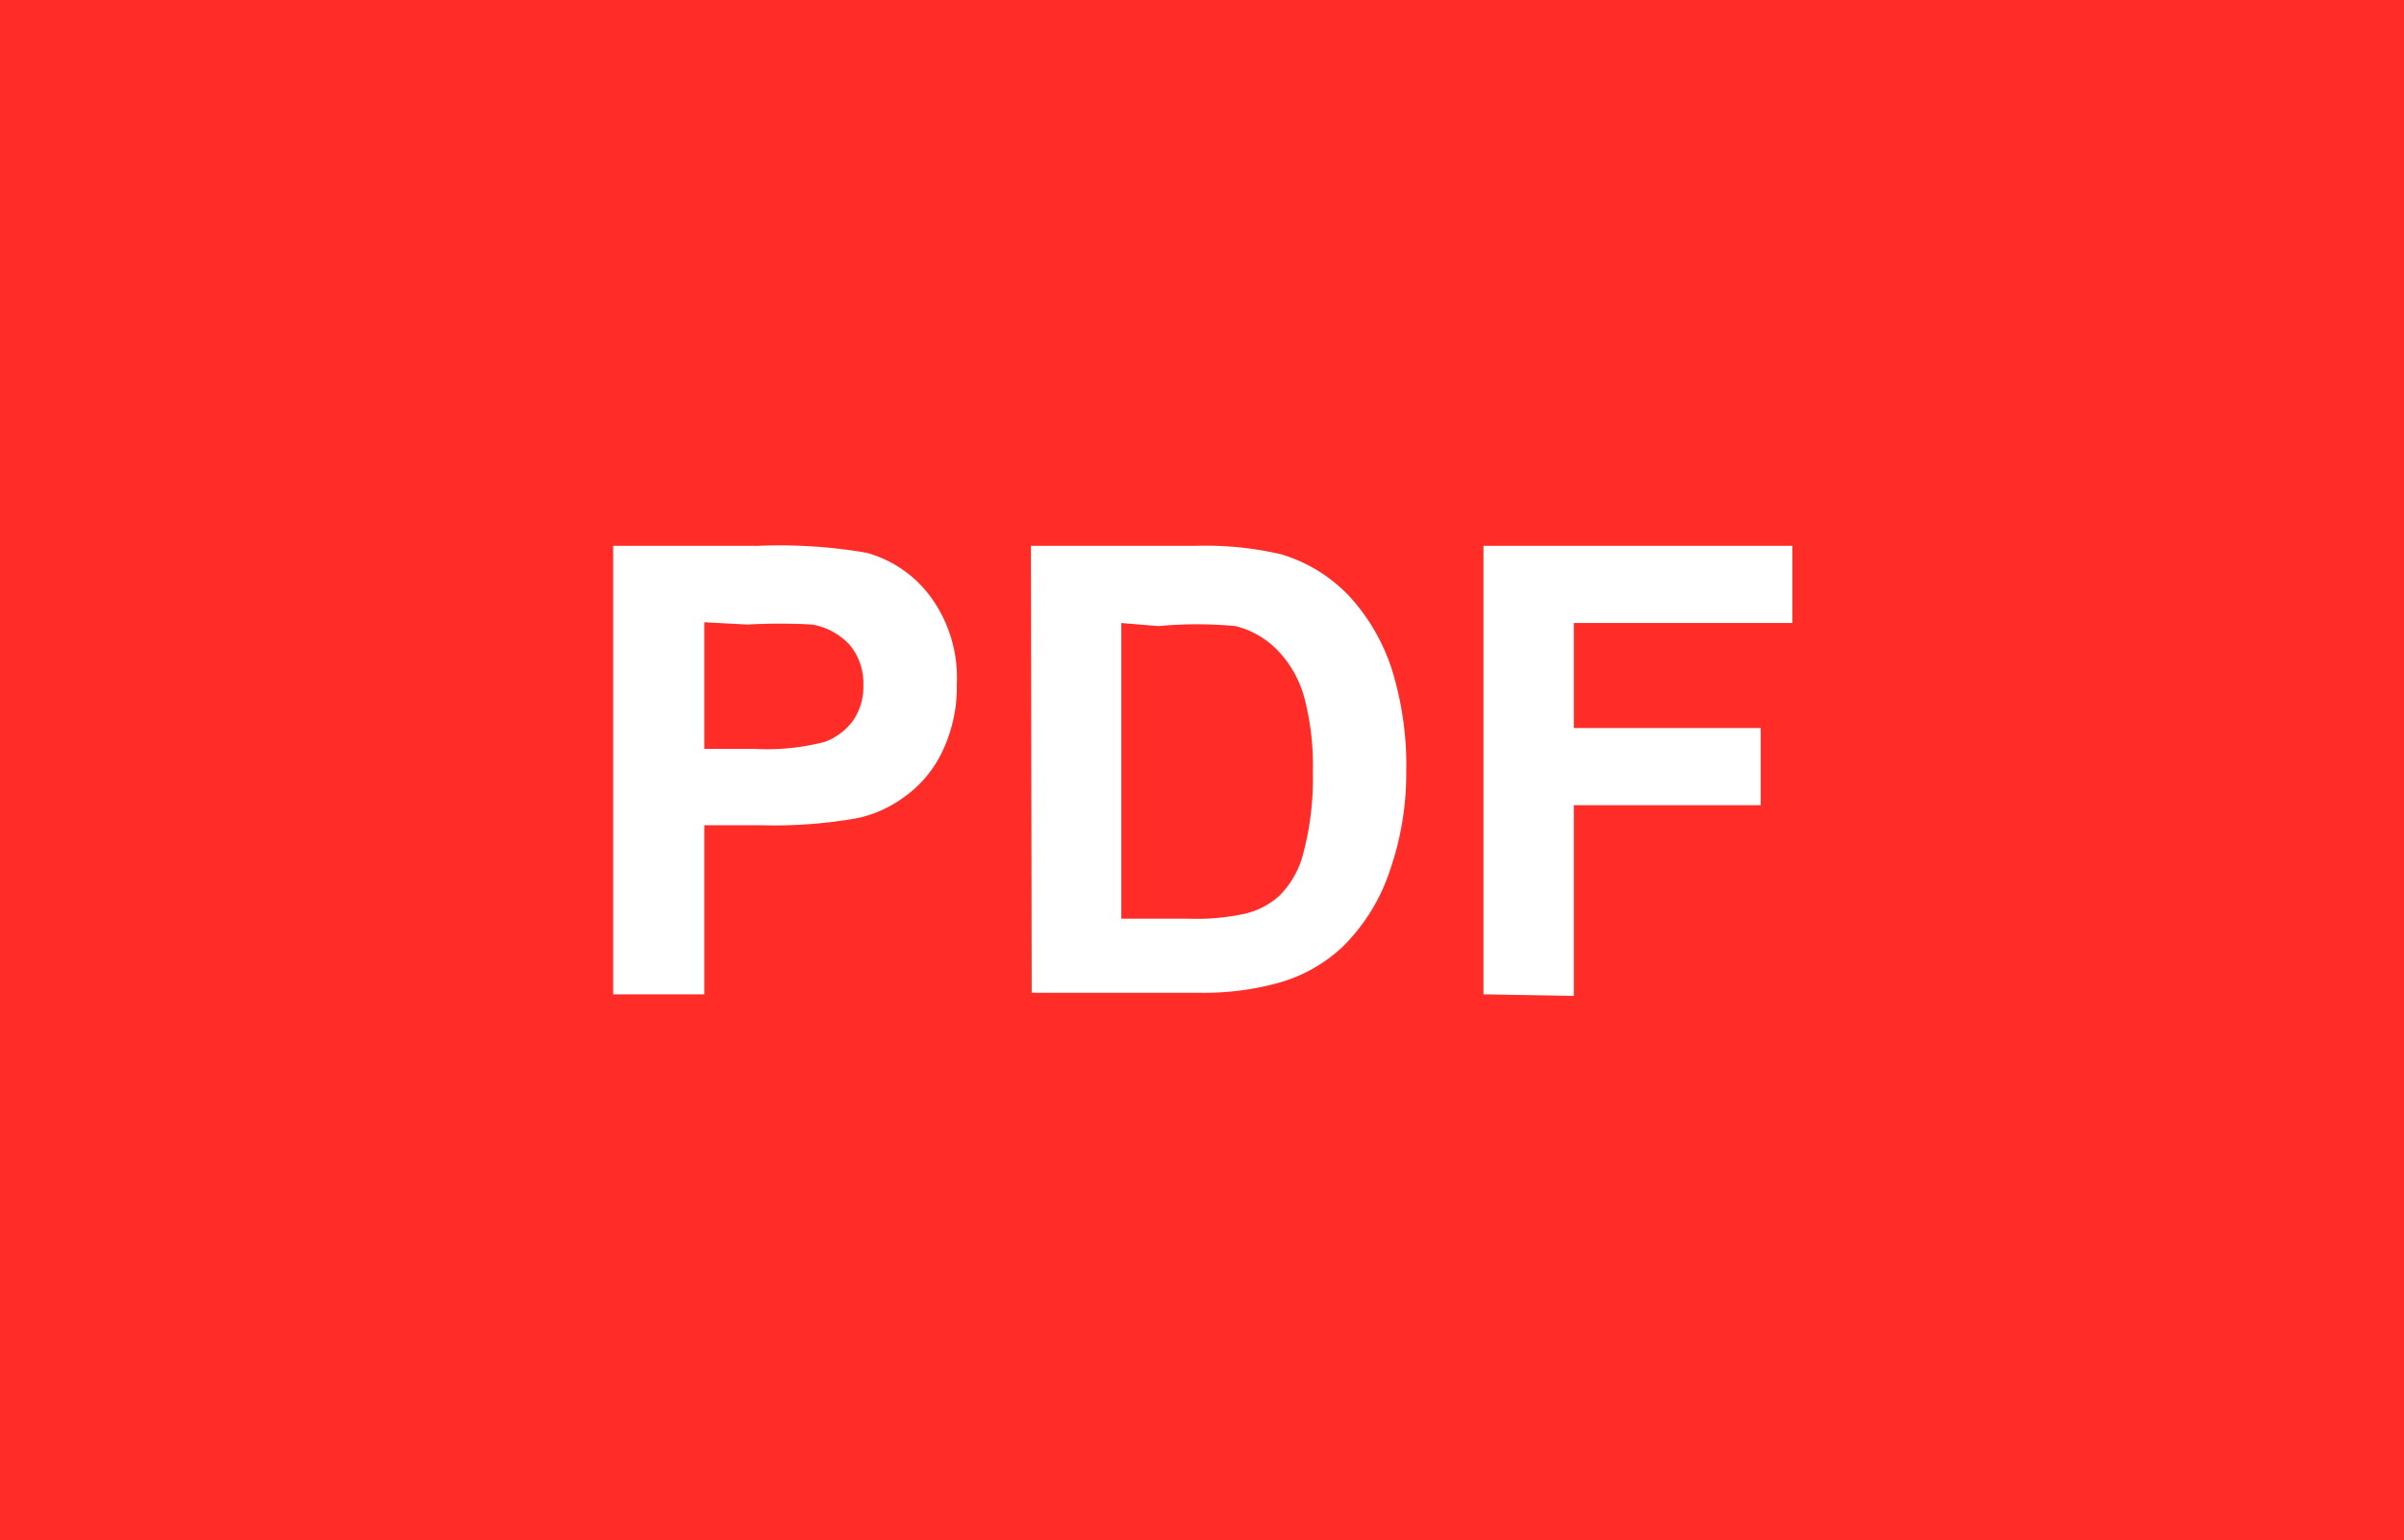 <svg xmlns="http://www.w3.org/2000/svg" width="31.13" height="19.95" viewBox="0 0 31.13 19.95"><defs><style>.cls-1{fill:#ff2c27;}.cls-2{fill:#fff;}</style></defs><g id="Warstwa_2" data-name="Warstwa 2"><g id="Warstwa_1-2" data-name="Warstwa 1"><rect class="cls-1" width="31.13" height="19.95"/><path class="cls-2" d="M7.94,12.88V7.07H9.82a6.65,6.65,0,0,1,1.4.09,1.53,1.53,0,0,1,.83.57,1.77,1.77,0,0,1,.34,1.13,1.93,1.93,0,0,1-.2.9,1.52,1.52,0,0,1-.49.57,1.57,1.57,0,0,1-.61.27,6.13,6.13,0,0,1-1.21.09H9.12v2.19ZM9.12,8.06V9.7h.64a3,3,0,0,0,.92-.09.81.81,0,0,0,.37-.28.78.78,0,0,0,.13-.46A.77.77,0,0,0,11,8.35a.87.87,0,0,0-.48-.26,7.37,7.37,0,0,0-.84,0Z"/><path class="cls-2" d="M13.35,7.07h2.14a4.32,4.32,0,0,1,1.1.11,2,2,0,0,1,.88.54,2.57,2.57,0,0,1,.55.94A4.19,4.19,0,0,1,18.21,10,3.82,3.82,0,0,1,18,11.27a2.48,2.48,0,0,1-.62,1,2,2,0,0,1-.82.46,3.62,3.62,0,0,1-1,.13h-2.2Zm1.17,1V11.9h.87a2.92,2.92,0,0,0,.71-.06,1,1,0,0,0,.47-.24,1.18,1.18,0,0,0,.31-.56A3.72,3.72,0,0,0,17,10a3.4,3.4,0,0,0-.12-1,1.43,1.43,0,0,0-.33-.57A1.15,1.15,0,0,0,16,8.11a5.32,5.32,0,0,0-1,0Z"/><path class="cls-2" d="M19.21,12.88V7.07h4v1H20.38V9.43H22.8v1H20.38v2.47Z"/></g></g></svg>